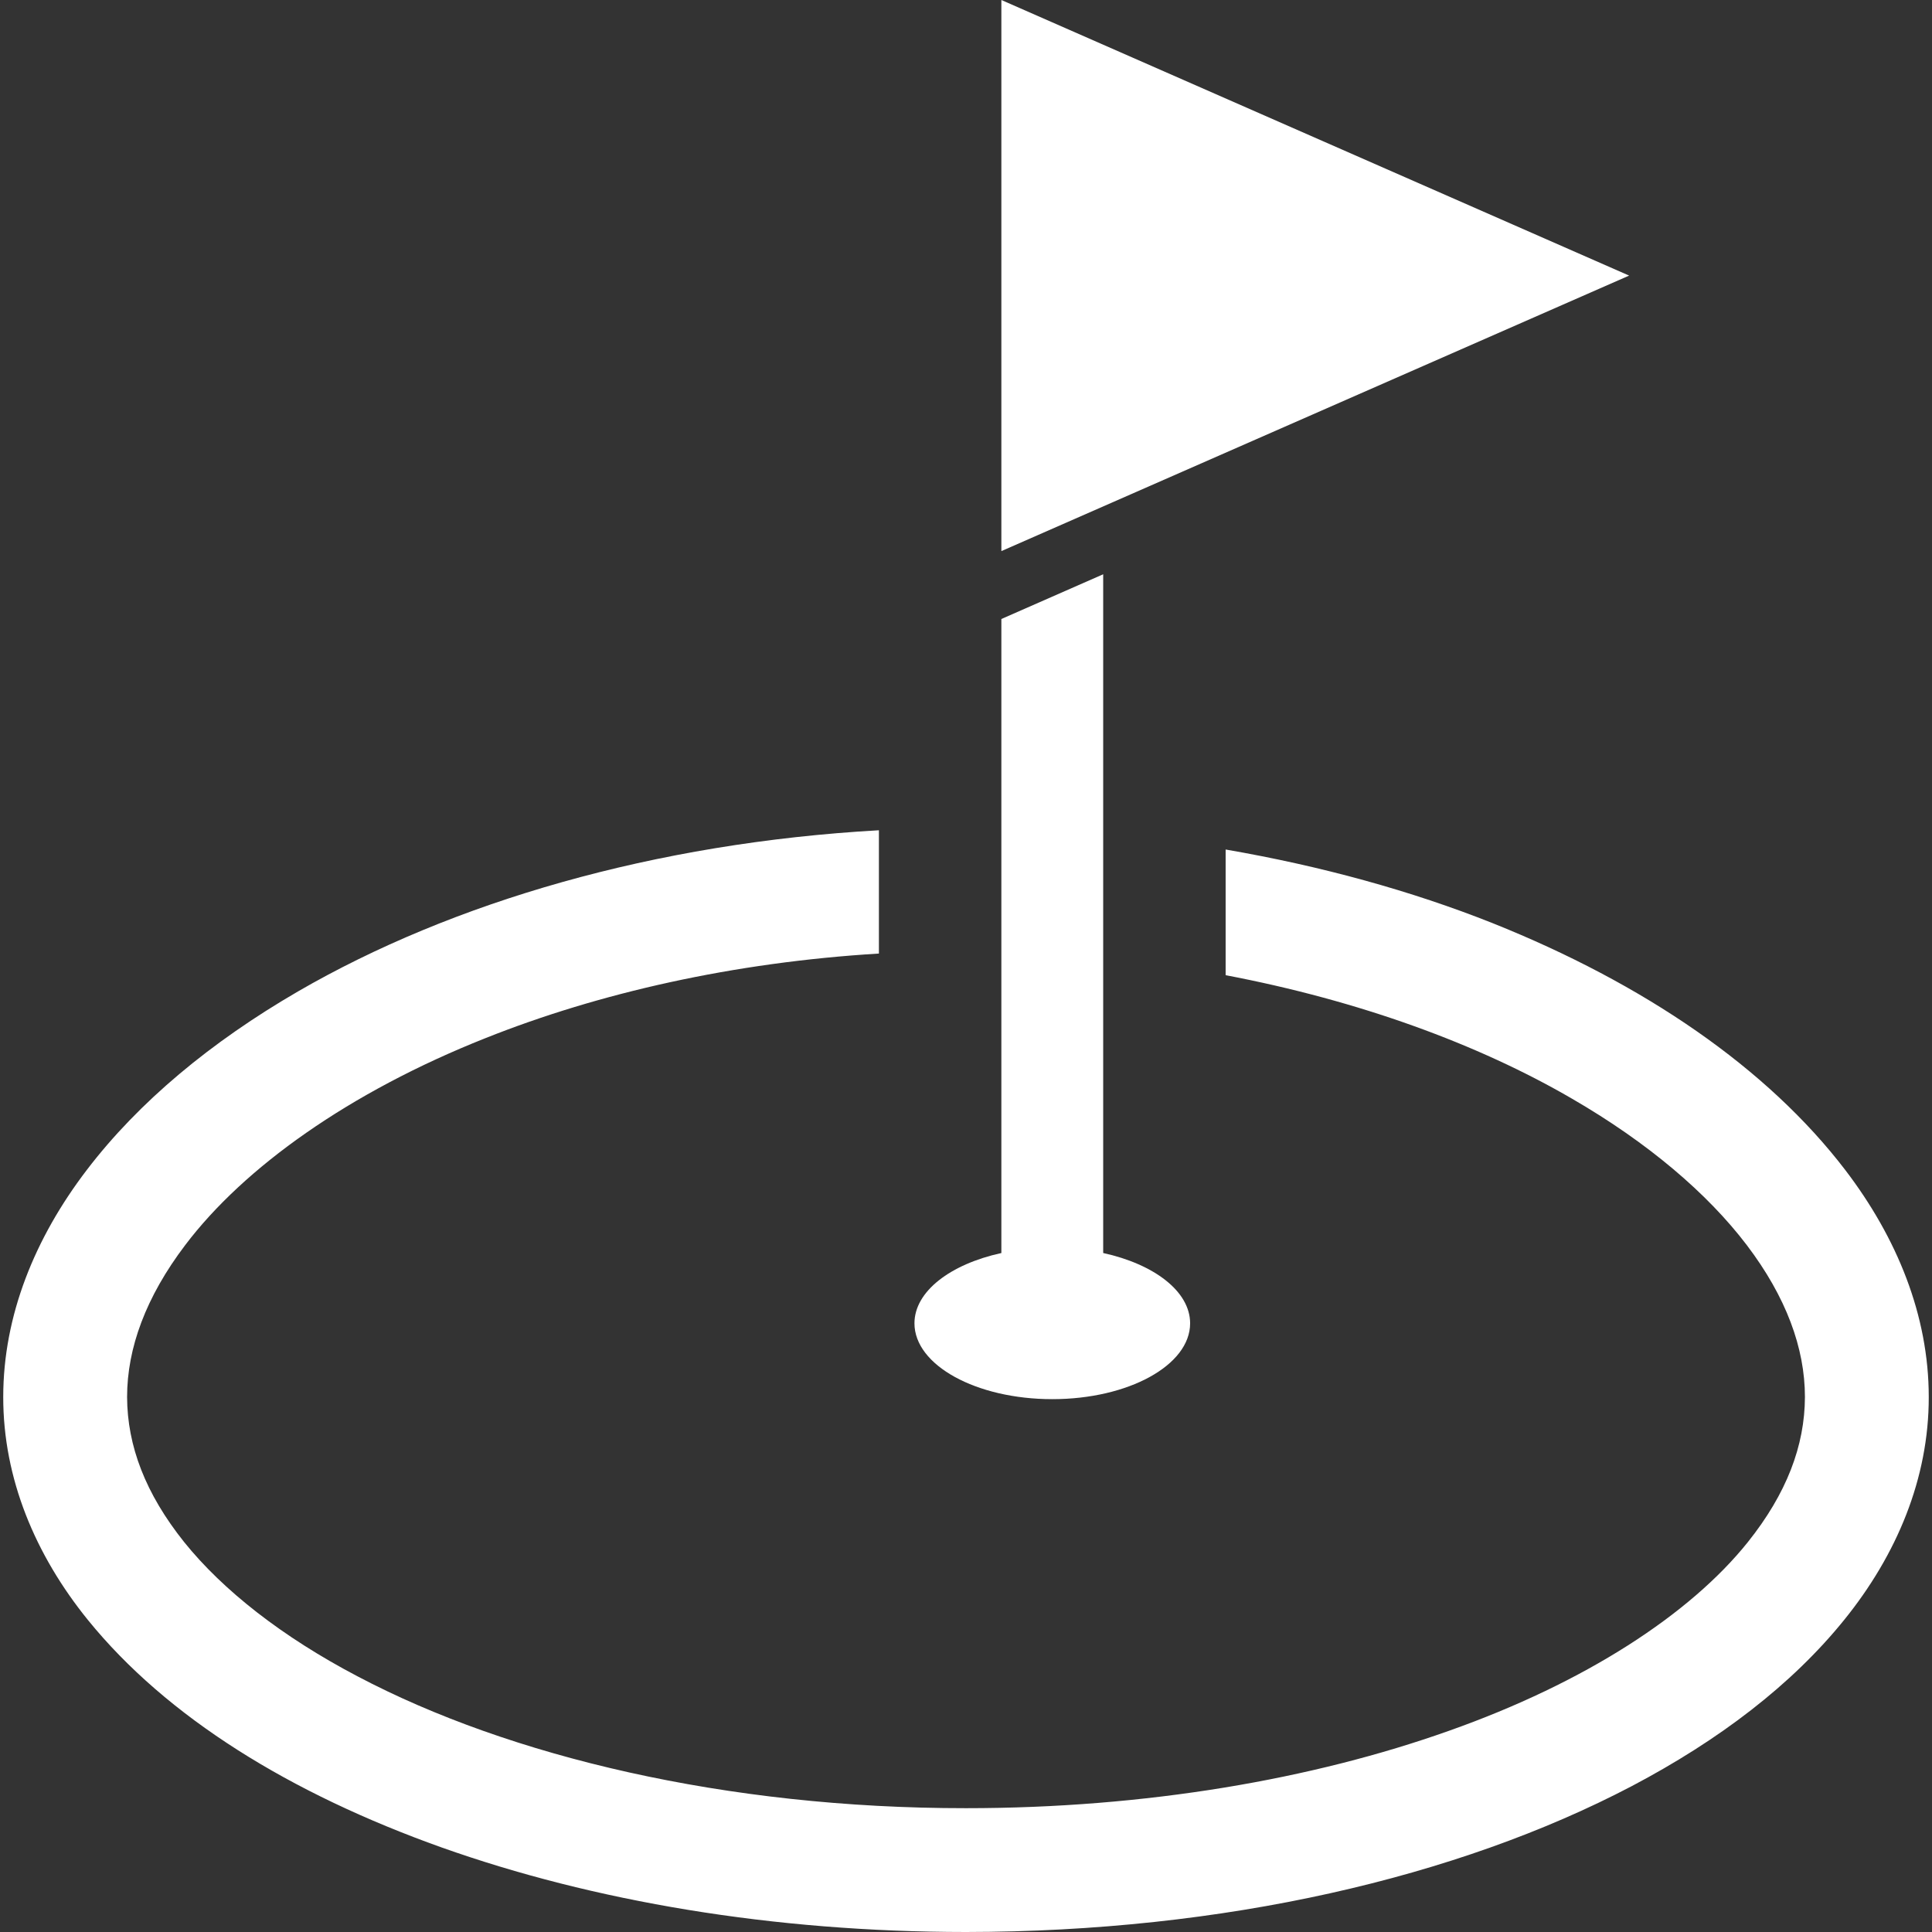 <!--?xml version="1.0" encoding="utf-8"?-->
<!-- Generator: Adobe Illustrator 18.1.1, SVG Export Plug-In . SVG Version: 6.00 Build 0)  -->

<svg version="1.1" id="_x32_" xmlns="http://www.w3.org/2000/svg" xmlns:xlink="http://www.w3.org/1999/xlink" x="0px" y="0px" viewBox="0 0 512 512" style="width: 48px; height: 48px; opacity: 1;" xml:space="preserve">
<rect x="0" y="0" width="512" height="512" fill="#333333" stroke="none"/>
<style type="text/css">
	.st0{fill:#4B4B4B;}
</style>
<g>
	<polygon class="st0" points="265.373,0 265.373,146.049 431.734,73.036 	" style="fill: rgb(255, 255, 255);"></polygon>
	<path class="st0" d="M489.029,310.082c-20.685-27.047-53.325-49.38-93.476-65.439c-21.541-8.564-45.395-15.14-70.747-19.513v33.306
		c35.341,6.718,66.849,18.222,91.765,32.712c20.123,11.646,35.936,25.122,46.338,38.804c10.442,13.753,15.417,27.308,15.417,40.27
		c-0.04,12.953-4.88,25.621-15.123,38.448c-15.307,19.132-43.106,37.243-79.225,50.014c-36.086,12.834-80.301,20.503-127.978,20.503
		c-63.561,0.04-121.006-13.729-161.165-34.898c-20.107-10.536-35.801-22.904-46.029-35.619
		c-10.252-12.827-15.084-25.494-15.124-38.448c0-12.962,4.975-26.517,15.41-40.27c15.559-20.558,43.47-40.506,79.516-54.814
		c30.081-12.003,65.764-20.099,104.314-22.436v-32.672c-59.434,3.351-113.052,19.038-153.948,42.71
		c-23.086,13.404-42.234,29.297-55.995,47.344c-13.73,17.984-22.12,38.543-22.12,60.139c-0.023,21.604,8.502,41.862,22.397,59.037
		c20.946,25.843,53.69,46.045,93.785,60.337C157.153,503.848,204.798,511.984,256,512c68.268-0.056,130.212-14.419,176.432-38.654
		c23.118-12.177,42.385-26.825,56.32-44.088c13.888-17.175,22.42-37.433,22.388-59.037
		C511.141,348.624,502.751,328.066,489.029,310.082z" style="fill: rgb(255, 255, 255);"></path>
	<path class="st0" d="M278.873,370.791c20.17,0,36.522-8.992,36.522-20.098c0-8.477-9.554-15.678-23.038-18.634v-179.87
		l-26.984,11.852v168.026c-13.484,2.947-23.031,10.149-23.031,18.626C242.342,361.799,258.686,370.791,278.873,370.791z" style="fill: rgb(255, 255, 255);"></path>
</g>
</svg>
